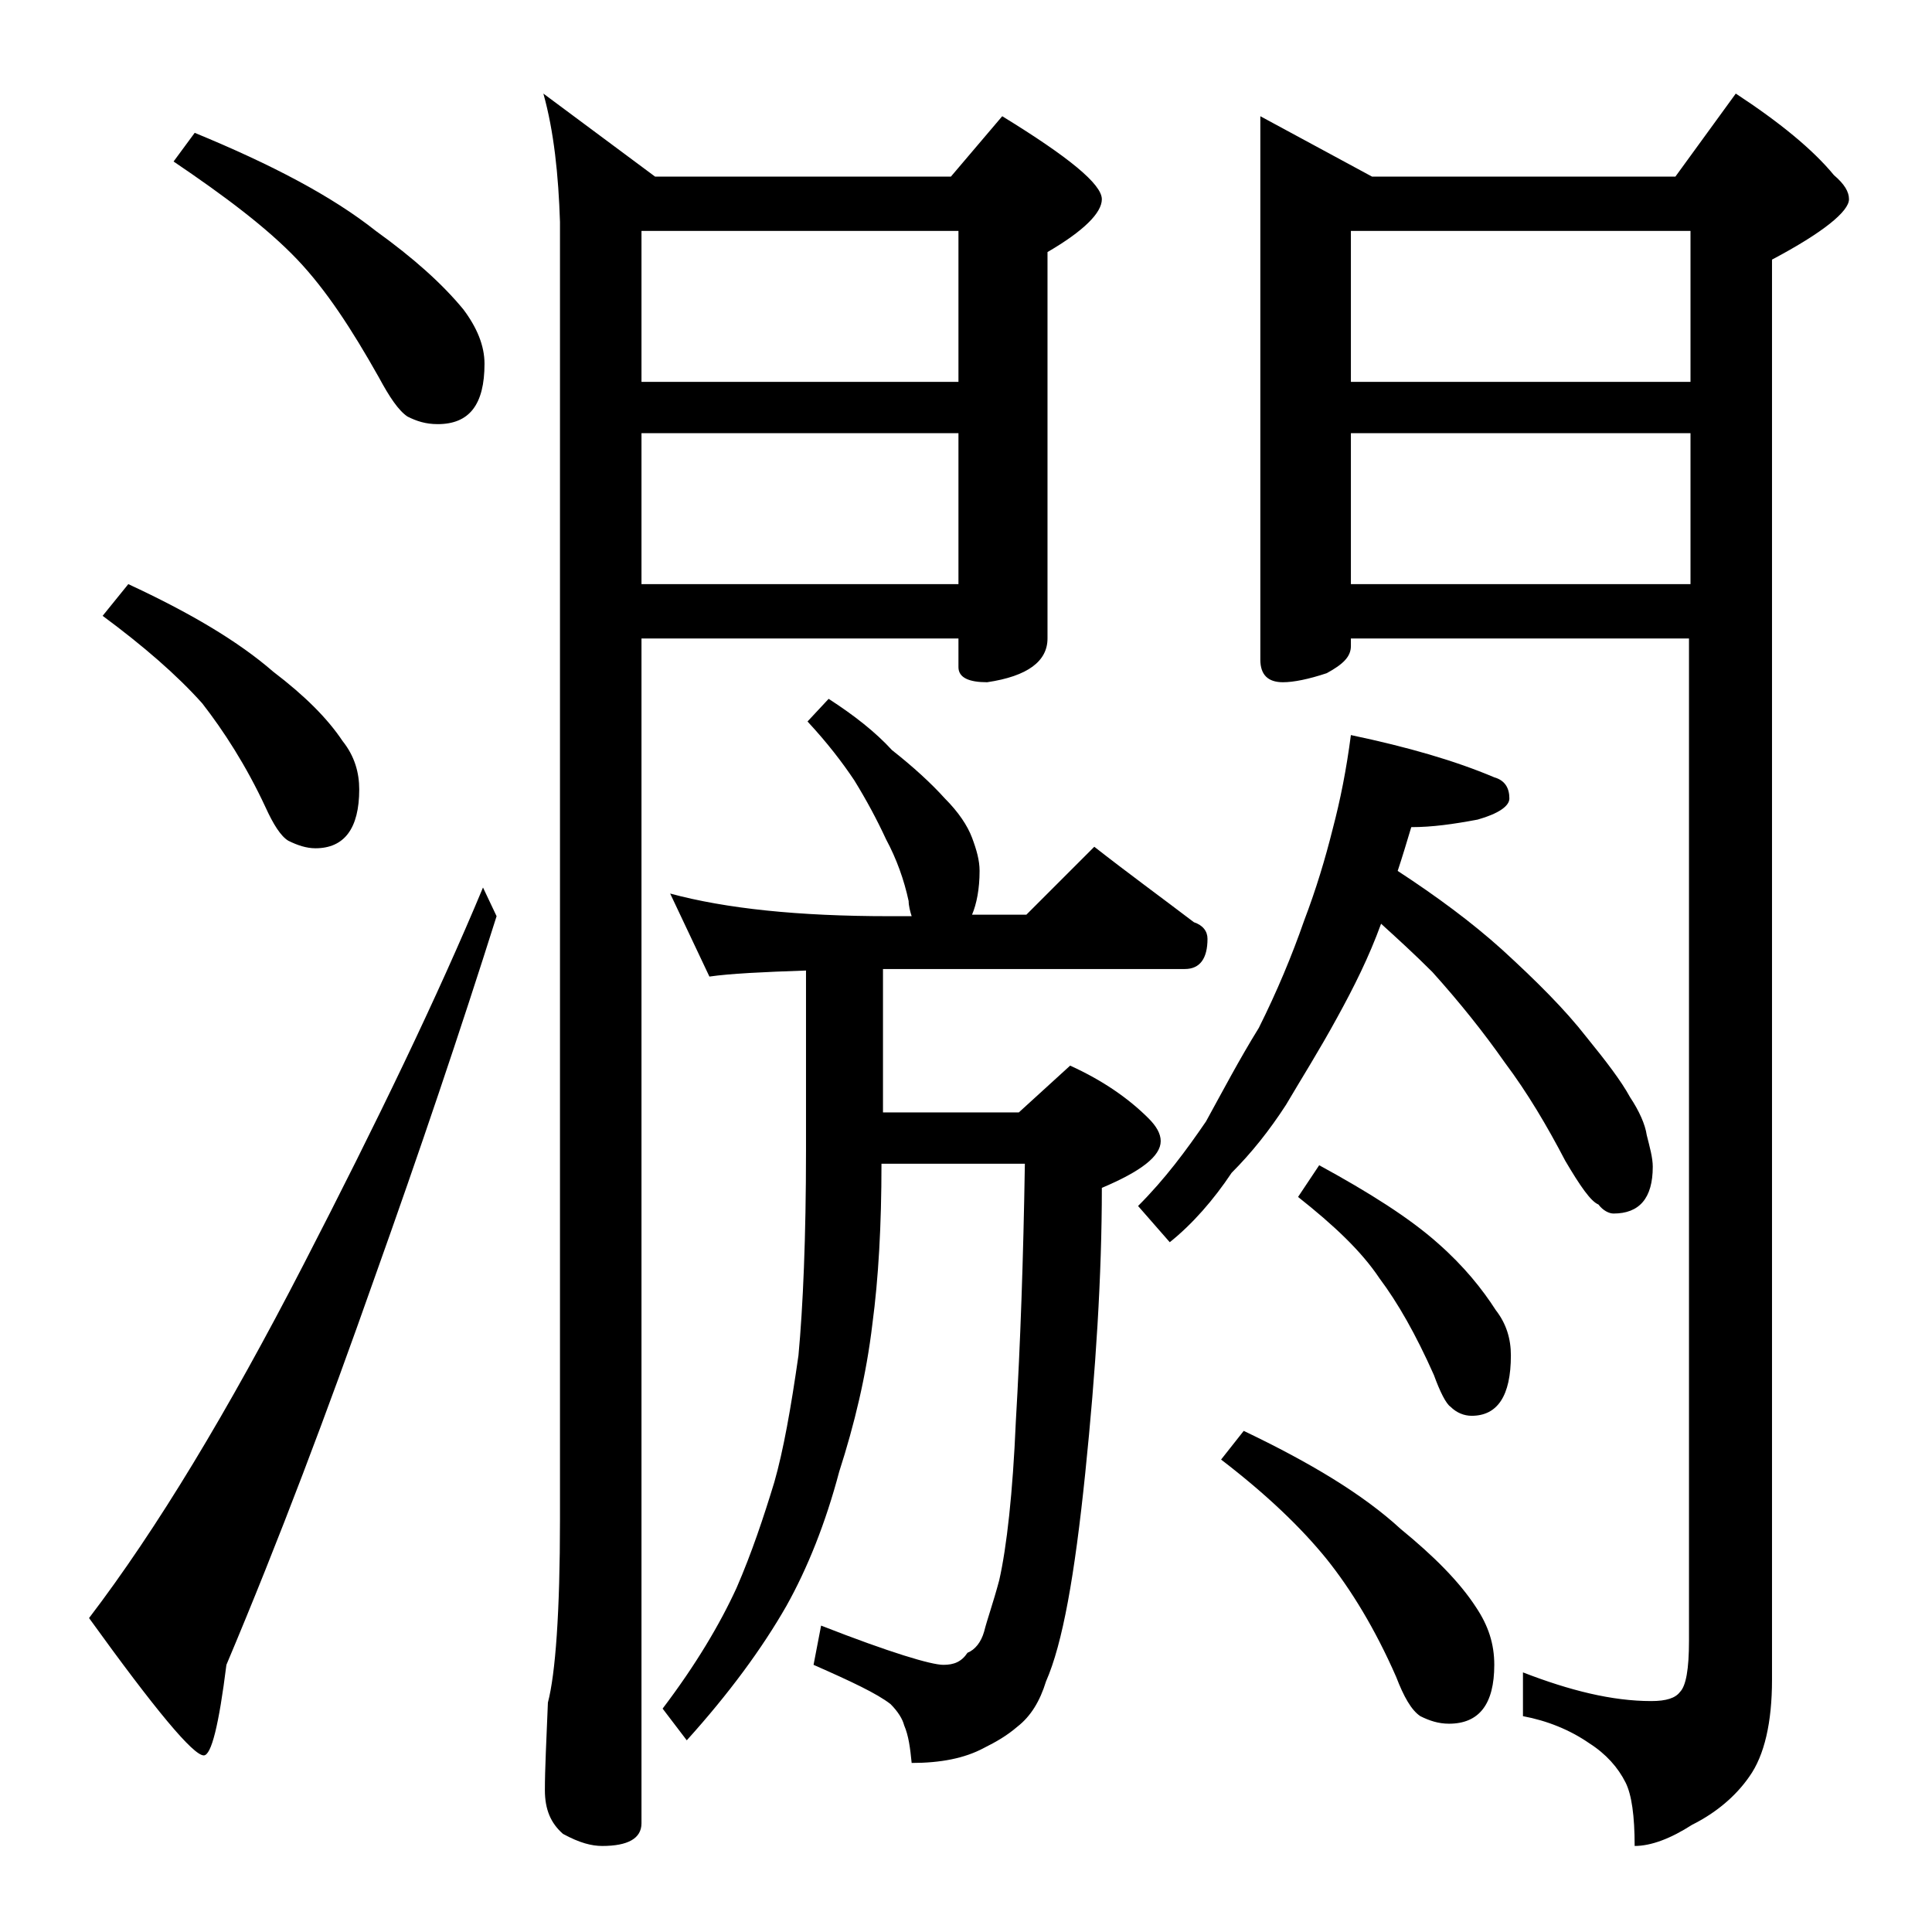 <?xml version="1.0" encoding="utf-8"?>
<!-- Generator: Adobe Illustrator 18.0.0, SVG Export Plug-In . SVG Version: 6.00 Build 0)  -->
<!DOCTYPE svg PUBLIC "-//W3C//DTD SVG 1.1//EN" "http://www.w3.org/Graphics/SVG/1.1/DTD/svg11.dtd">
<svg version="1.1" id="Layer_1" xmlns="http://www.w3.org/2000/svg" xmlns:xlink="http://www.w3.org/1999/xlink" x="0px" y="0px"
	 viewBox="0 0 128 128" enable-background="new 0 0 128 128" xml:space="preserve">
<path d="M32,58.8l0.9,1.9c-2.4,7.6-5.1,15.6-8.1,24c-3.1,8.8-6.3,17.3-9.8,25.6c-0.5,4-1,6-1.5,6c-0.7,0-3.2-3-7.6-9.1
	c4.5-5.9,9.2-13.7,14.2-23.4C25,74.3,29,66,32,58.8z M8.5,38.7c4.1,1.9,7.3,3.8,9.6,5.8c2.1,1.6,3.6,3.1,4.6,4.6
	c0.8,1,1.1,2.1,1.1,3.2c0,2.6-1,3.9-2.9,3.9c-0.6,0-1.2-0.2-1.8-0.5c-0.5-0.3-1-1.1-1.5-2.2c-1.3-2.8-2.8-5.1-4.2-6.9
	c-1.7-1.9-3.9-3.8-6.6-5.8L8.5,38.7z M12.9,8.8c5.1,2.1,9.1,4.2,12,6.5c2.5,1.8,4.4,3.5,5.8,5.2c0.9,1.2,1.4,2.4,1.4,3.6
	c0,2.7-1,4-3.1,4c-0.8,0-1.4-0.2-2-0.5c-0.6-0.4-1.2-1.3-1.9-2.6c-1.8-3.2-3.5-5.8-5.4-7.8c-2-2.1-4.8-4.2-8.2-6.5L12.9,8.8z
	 M36,6.2l7.4,5.5H63l3.4-4c4.4,2.7,6.6,4.5,6.6,5.5c0,0.9-1.2,2.1-3.6,3.5v25.6c0,1.5-1.3,2.5-4,2.9c-1.2,0-1.9-0.3-1.9-1v-1.9h-21
	v78.5c0,1-0.9,1.5-2.6,1.5c-0.7,0-1.5-0.2-2.6-0.8c-0.8-0.7-1.2-1.6-1.2-2.9c0-1.4,0.1-3.3,0.2-5.8c0.5-1.9,0.8-6,0.8-12.1v-86
	C37,11.6,36.7,8.7,36,6.2z M42.5,25.3h21v-10h-21V25.3z M42.5,38.7h21v-10h-21V38.7z M54.9,46.3c1.7,1.1,3.1,2.2,4.2,3.4
	c1.4,1.1,2.6,2.2,3.5,3.2c0.9,0.9,1.5,1.8,1.8,2.6c0.3,0.8,0.5,1.5,0.5,2.2c0,1.2-0.2,2.2-0.5,2.9H68l4.5-4.5c2.3,1.8,4.5,3.4,6.6,5
	c0.6,0.2,0.9,0.6,0.9,1.1c0,1.3-0.5,2-1.5,2h-20v9.5h9l3.4-3.1c2.2,1,3.9,2.2,5.2,3.5c0.5,0.5,0.8,1,0.8,1.5c0,1-1.3,2-3.9,3.1
	c0,5.8-0.4,12.1-1.1,18.9c-0.7,6.8-1.5,11.3-2.6,13.8c-0.4,1.3-1,2.3-1.9,3c-0.7,0.6-1.4,1-2.2,1.4c-1.3,0.7-2.9,1-4.8,1
	c-0.1-1-0.2-1.8-0.5-2.5c-0.1-0.4-0.4-0.9-0.9-1.4c-0.9-0.7-2.6-1.5-5.1-2.6l0.5-2.6c4.6,1.8,7.3,2.6,8.1,2.6c0.7,0,1.2-0.2,1.6-0.8
	c0.5-0.2,0.9-0.7,1.1-1.4c0.2-0.8,0.6-1.9,1-3.4c0.5-2.2,0.9-5.8,1.1-10.5c0.3-5.1,0.5-10.8,0.6-17.1h-9.5c0,4.1-0.2,7.6-0.6,10.6
	c-0.4,3.4-1.2,6.7-2.2,9.8c-0.9,3.4-2.1,6.4-3.5,8.9c-1.6,2.8-3.8,5.8-6.6,8.9l-1.6-2.1c2.2-2.9,3.8-5.6,4.9-8c1-2.3,1.8-4.7,2.5-7
	c0.6-2.1,1.1-4.9,1.6-8.4c0.3-3.2,0.5-7.8,0.5-13.6V64.3c-2.9,0.1-5,0.2-6.4,0.4l-2.6-5.5c3.7,1,8.5,1.5,14.5,1.5h1.5
	c-0.1-0.3-0.2-0.7-0.2-1c-0.3-1.4-0.8-2.8-1.5-4.1c-0.6-1.3-1.3-2.6-2.1-3.9c-0.8-1.2-1.8-2.5-3.1-3.9L54.9,46.3z M89.5,48.7
	c3.8,0.8,6.9,1.7,9.5,2.8c0.7,0.2,1,0.7,1,1.4c0,0.5-0.7,1-2.1,1.4c-1.6,0.3-3,0.5-4.4,0.5c-0.3,1-0.6,2-0.9,2.9
	c2.6,1.7,4.9,3.4,6.9,5.2c2.3,2.1,4.2,4,5.6,5.8c1.3,1.6,2.3,2.9,2.9,4c0.6,0.9,1,1.8,1.1,2.5c0.2,0.8,0.4,1.5,0.4,2.1
	c0,2.1-0.9,3.1-2.6,3.1c-0.3,0-0.7-0.2-1-0.6c-0.5-0.2-1.2-1.2-2.2-2.9c-1.2-2.3-2.5-4.5-4-6.5c-1.4-2-3-4-4.8-6
	c-1.2-1.2-2.3-2.2-3.4-3.2c-0.8,2.2-1.8,4.2-2.9,6.2c-1.2,2.2-2.4,4.1-3.4,5.8c-1.1,1.7-2.3,3.2-3.6,4.5c-1.2,1.8-2.6,3.4-4.1,4.6
	l-2.1-2.4c1.8-1.8,3.2-3.7,4.5-5.6c1.1-2,2.2-4.1,3.5-6.2c1.2-2.4,2.2-4.8,3-7.1c0.8-2.1,1.4-4.1,1.9-6.1C88.8,53,89.2,51,89.5,48.7
	z M82.4,94.8c4.4,2.1,7.9,4.2,10.4,6.5c2.2,1.8,3.9,3.5,5,5.2c0.8,1.2,1.2,2.4,1.2,3.8c0,2.6-1,3.9-3,3.9c-0.7,0-1.3-0.2-1.9-0.5
	c-0.6-0.4-1.1-1.3-1.6-2.6c-1.4-3.2-3-5.8-4.6-7.8c-1.7-2.1-4-4.3-7-6.6L82.4,94.8z M83.5,7.7l7.4,4H111l4-5.5
	c2.9,1.9,5.1,3.7,6.5,5.4c0.7,0.6,1,1.1,1,1.6c0,0.8-1.7,2.2-5.1,4v94.1c0,2.8-0.5,5-1.5,6.4c-0.9,1.3-2.2,2.4-3.8,3.2
	c-1.4,0.9-2.7,1.4-3.8,1.4c0-2-0.2-3.4-0.6-4.2c-0.5-1-1.3-1.9-2.4-2.6c-1.3-0.9-2.8-1.5-4.4-1.8v-2.9c3.1,1.2,5.9,1.9,8.5,1.9
	c1,0,1.6-0.2,1.9-0.6c0.4-0.4,0.6-1.5,0.6-3.4V42.3H89.5v0.5c0,0.7-0.5,1.2-1.6,1.8c-1.2,0.4-2.2,0.6-2.9,0.6c-1,0-1.5-0.5-1.5-1.5
	V7.7z M87.4,77.2c3.3,1.8,6,3.5,7.9,5.2c1.7,1.5,2.9,3,3.8,4.4c0.7,0.9,1,1.9,1,3c0,2.7-0.9,4-2.6,4c-0.5,0-1-0.2-1.4-0.6
	c-0.3-0.2-0.7-1-1.1-2.1c-1.2-2.7-2.4-4.8-3.6-6.4c-1.2-1.8-3-3.5-5.4-5.4L87.4,77.2z M89.5,25.3H112v-10H89.5V25.3z M89.5,38.7H112
	v-10H89.5V38.7z"/>
</svg>
